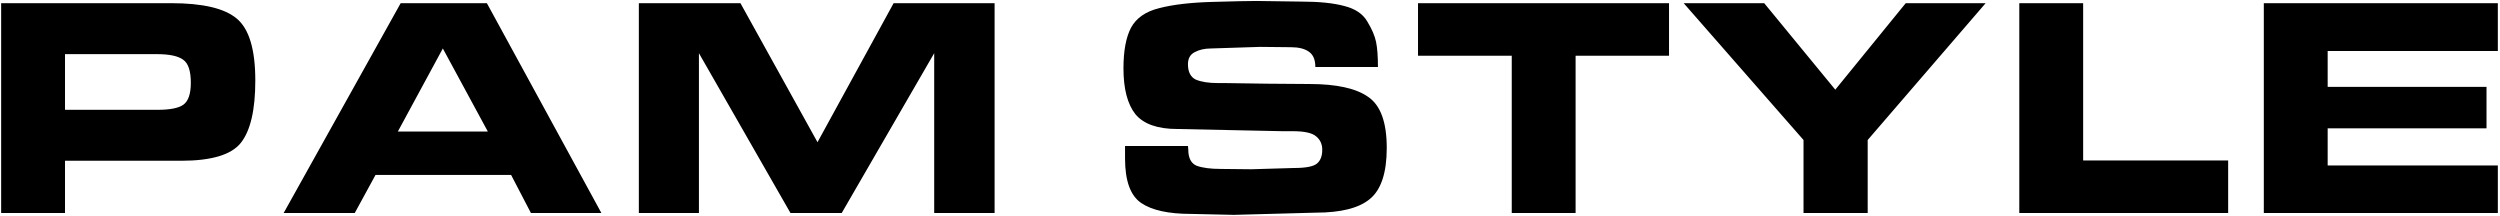 <svg width="763" height="66" fill="none" xmlns="http://www.w3.org/2000/svg"><path d="M52.192.968c9.664 0 16.352 1.568 20.064 4.704 3.776 3.136 5.664 9.44 5.664 18.912 0 8.96-1.472 15.296-4.416 19.008-2.88 3.648-8.96 5.472-18.24 5.472H19.84V65H.352V.968h51.84zm6.048 24.288c0-3.584-.768-5.92-2.304-7.008-1.536-1.152-4.224-1.728-8.064-1.728H19.84v16.992h28.32c3.712 0 6.304-.512 7.776-1.536 1.536-1.088 2.304-3.328 2.304-6.72zM108.273 65H86.576L122.29.968h26.304L183.537 65h-21.504l-6.048-11.616h-41.376L108.273 65zm13.152-24.864h27.456l-13.728-25.344-13.728 25.344zM285.119 65V16.232L256.895 65h-15.648l-27.936-48.768V65h-18.336V.968h31.008l23.52 42.432L272.735.968h30.816V65h-18.432zm77.54-19.392c0 2.624.864 4.288 2.592 4.992 1.792.64 4.256.96 7.392.96l9.216.096 13.056-.384c3.584 0 5.92-.448 7.008-1.344 1.088-.896 1.632-2.304 1.632-4.224 0-1.728-.64-3.104-1.92-4.128-1.216-1.024-3.584-1.536-7.104-1.536h-3.168l-32.064-.672c-6.016 0-10.272-1.504-12.768-4.512-2.432-3.072-3.648-7.744-3.648-14.016 0-5.312.768-9.44 2.304-12.384 1.6-2.944 4.448-4.928 8.544-5.952 4.16-1.088 9.568-1.728 16.224-1.92 6.72-.192 11.232-.288 13.536-.288l13.632.192c5.44 0 9.824.448 13.152 1.344 3.328.832 5.664 2.4 7.008 4.704 1.408 2.304 2.304 4.384 2.688 6.24.384 1.856.576 4.416.576 7.68h-19.104c0-2.24-.672-3.808-2.016-4.704-1.28-.896-3.104-1.344-5.472-1.344l-9.408-.096-14.88.48c-1.984 0-3.68.384-5.088 1.152-1.344.704-2.016 1.92-2.016 3.648 0 2.368.8 3.936 2.4 4.704 1.664.704 3.904 1.056 6.72 1.056h2.016l13.056.192 12.864.096c8.256 0 14.24 1.312 17.952 3.936 3.776 2.56 5.664 7.744 5.664 15.552 0 7.552-1.696 12.736-5.088 15.552-3.328 2.816-8.864 4.224-16.608 4.224l-24.96.672-13.056-.288c-6.912 0-12-1.12-15.264-3.36-3.264-2.24-4.896-6.752-4.896-13.536v-3.84h19.2l.096 1.056zM461.385 65V17h-28.608V.968h76.608V17h-28.512v48h-19.488zM606.018.968l-36 41.76V65h-19.584V42.728L513.858.968h24.576l21.696 26.4 21.504-26.4h24.384zm74.016 48V65H616.29V.968h19.488v48h44.256zm82.305-48V15.56h-51.936v10.944h48.48v12.672h-48.48v11.328h51.936V65h-71.424V.968h71.424z" fill="#000"></path></svg>